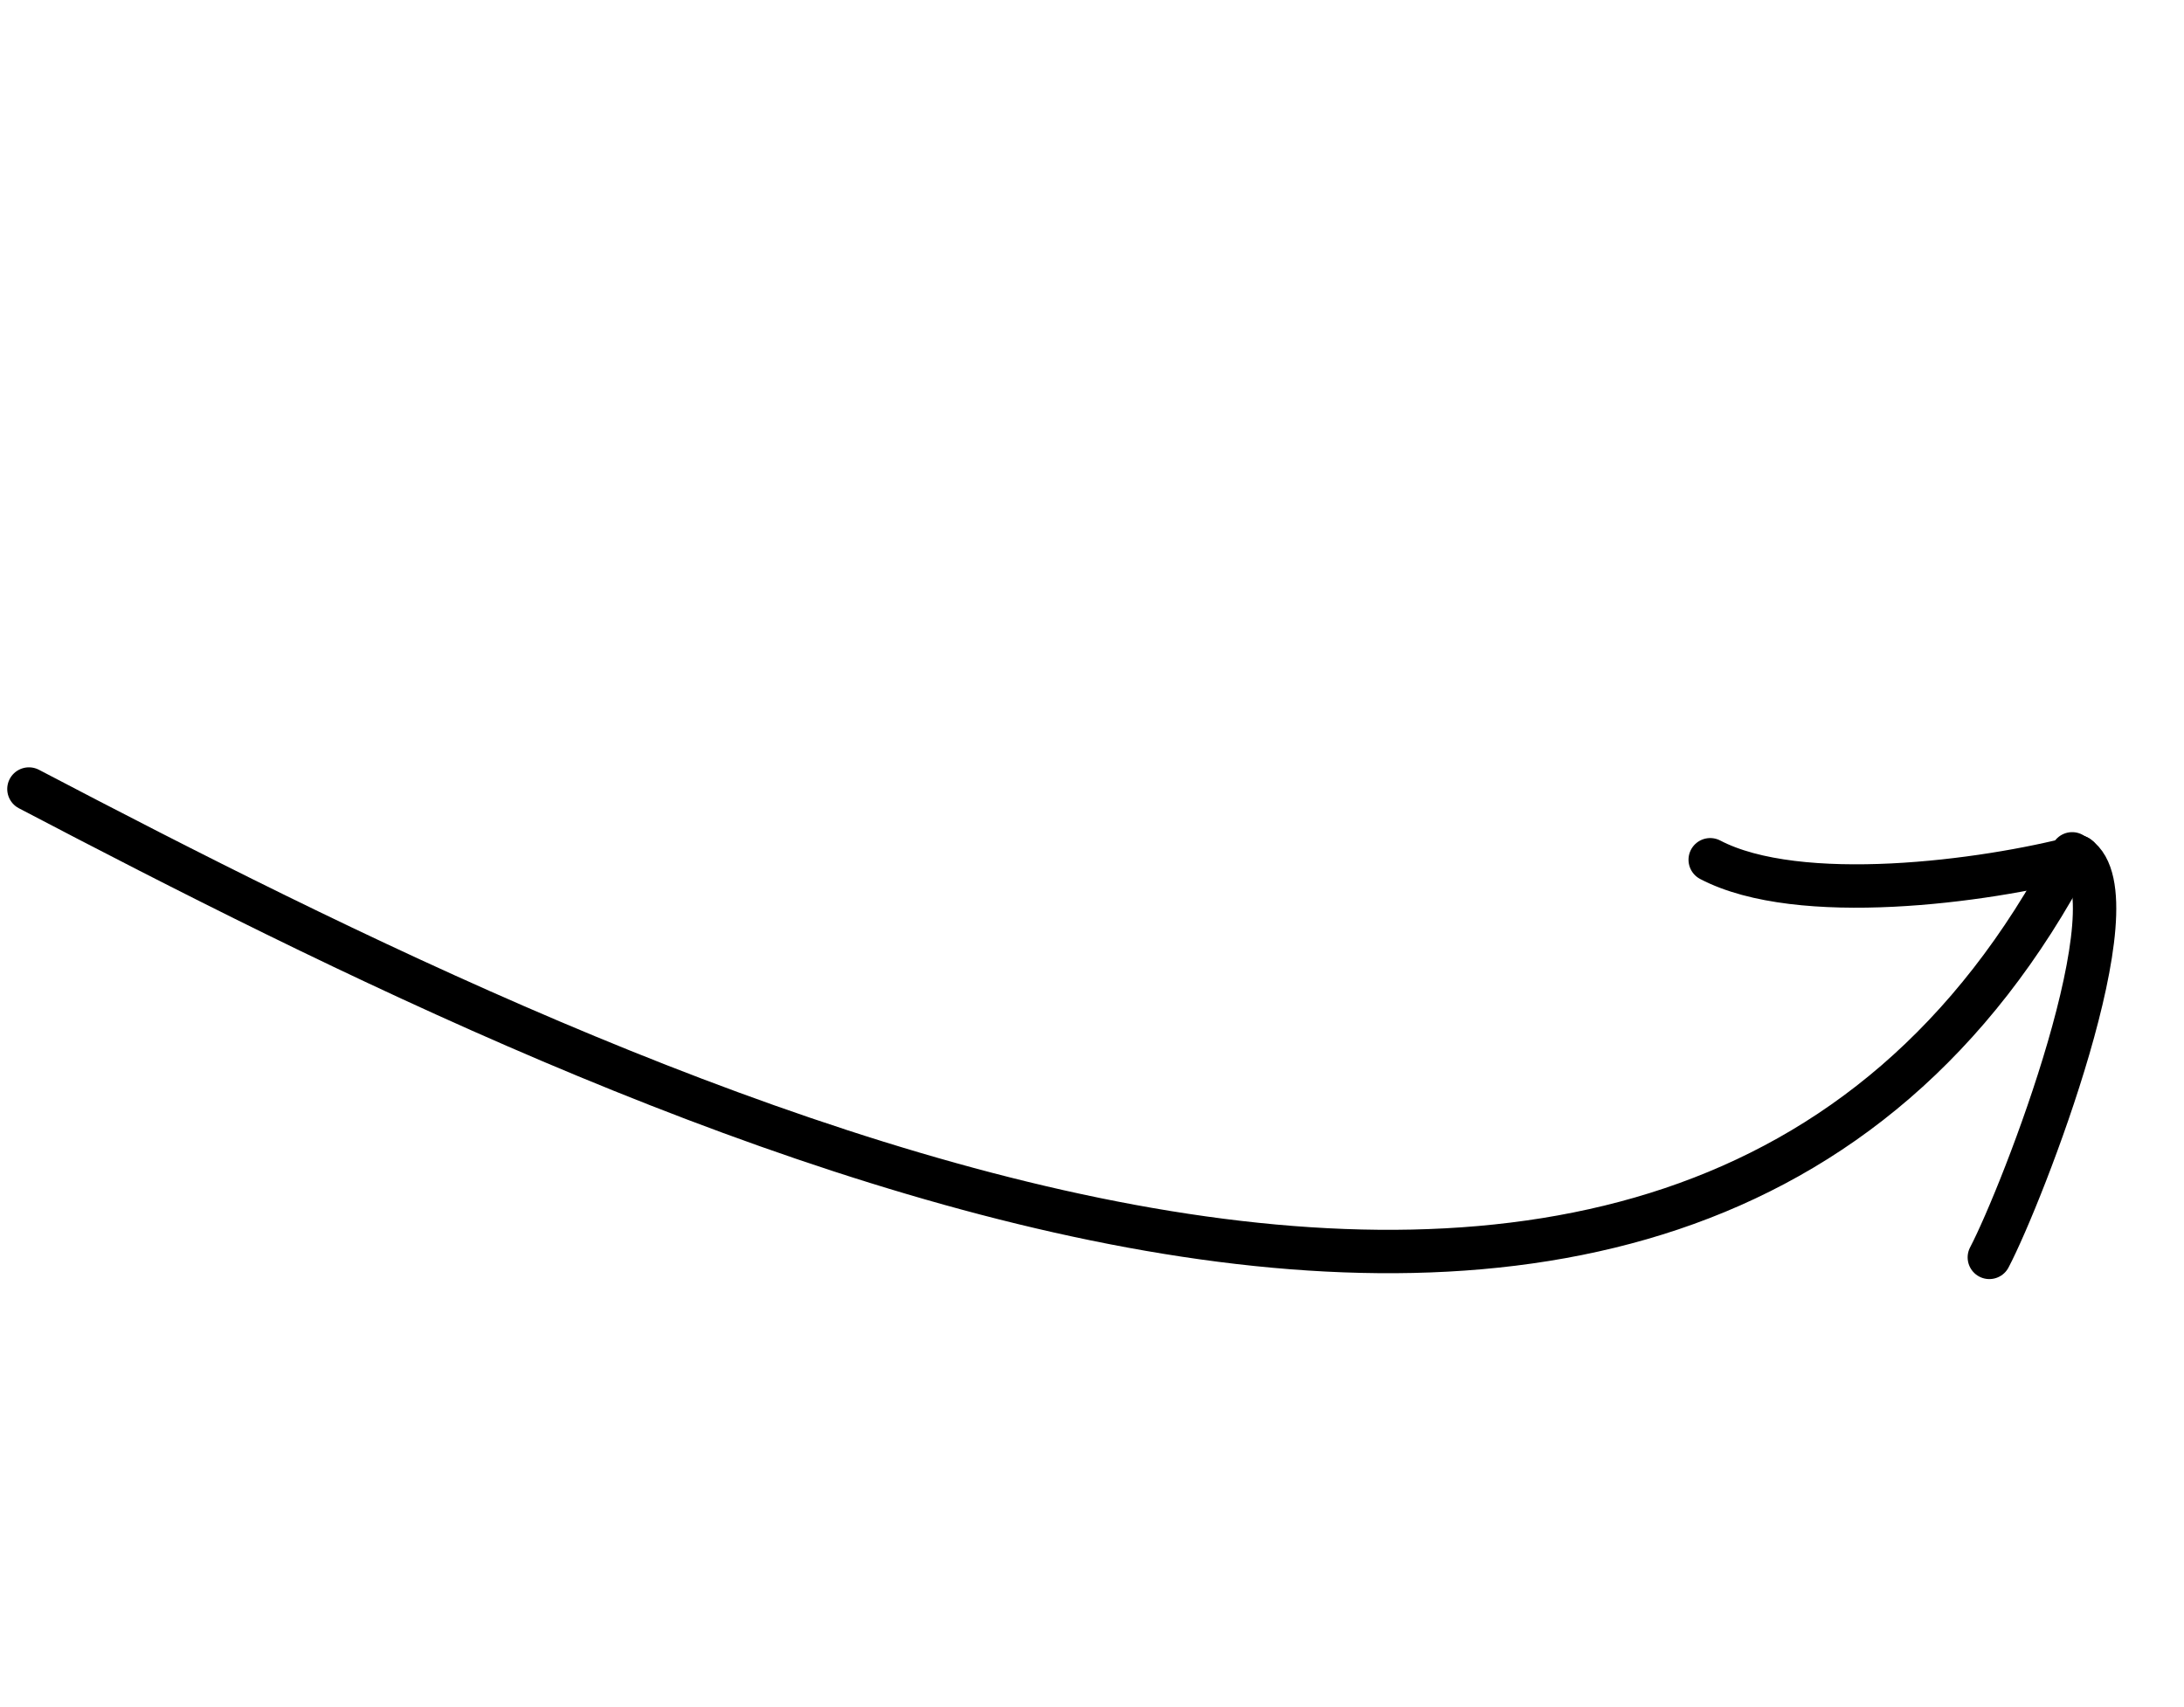 <?xml version="1.0" encoding="UTF-8"?> <svg xmlns="http://www.w3.org/2000/svg" width="151" height="118" viewBox="0 0 151 118" fill="none"><path d="M143.268 59.034C115.798 111.47 44.37 76.75 2 54.553" stroke="black" stroke-width="3" stroke-linecap="round"></path><path d="M143.614 59.216C147.818 61.993 139.844 82.539 137.541 86.935" stroke="black" stroke-width="3" stroke-linecap="round"></path><path d="M143.686 59.253C137.199 60.966 124.375 62.656 118.242 59.443" stroke="black" stroke-width="3" stroke-linecap="round"></path></svg> 